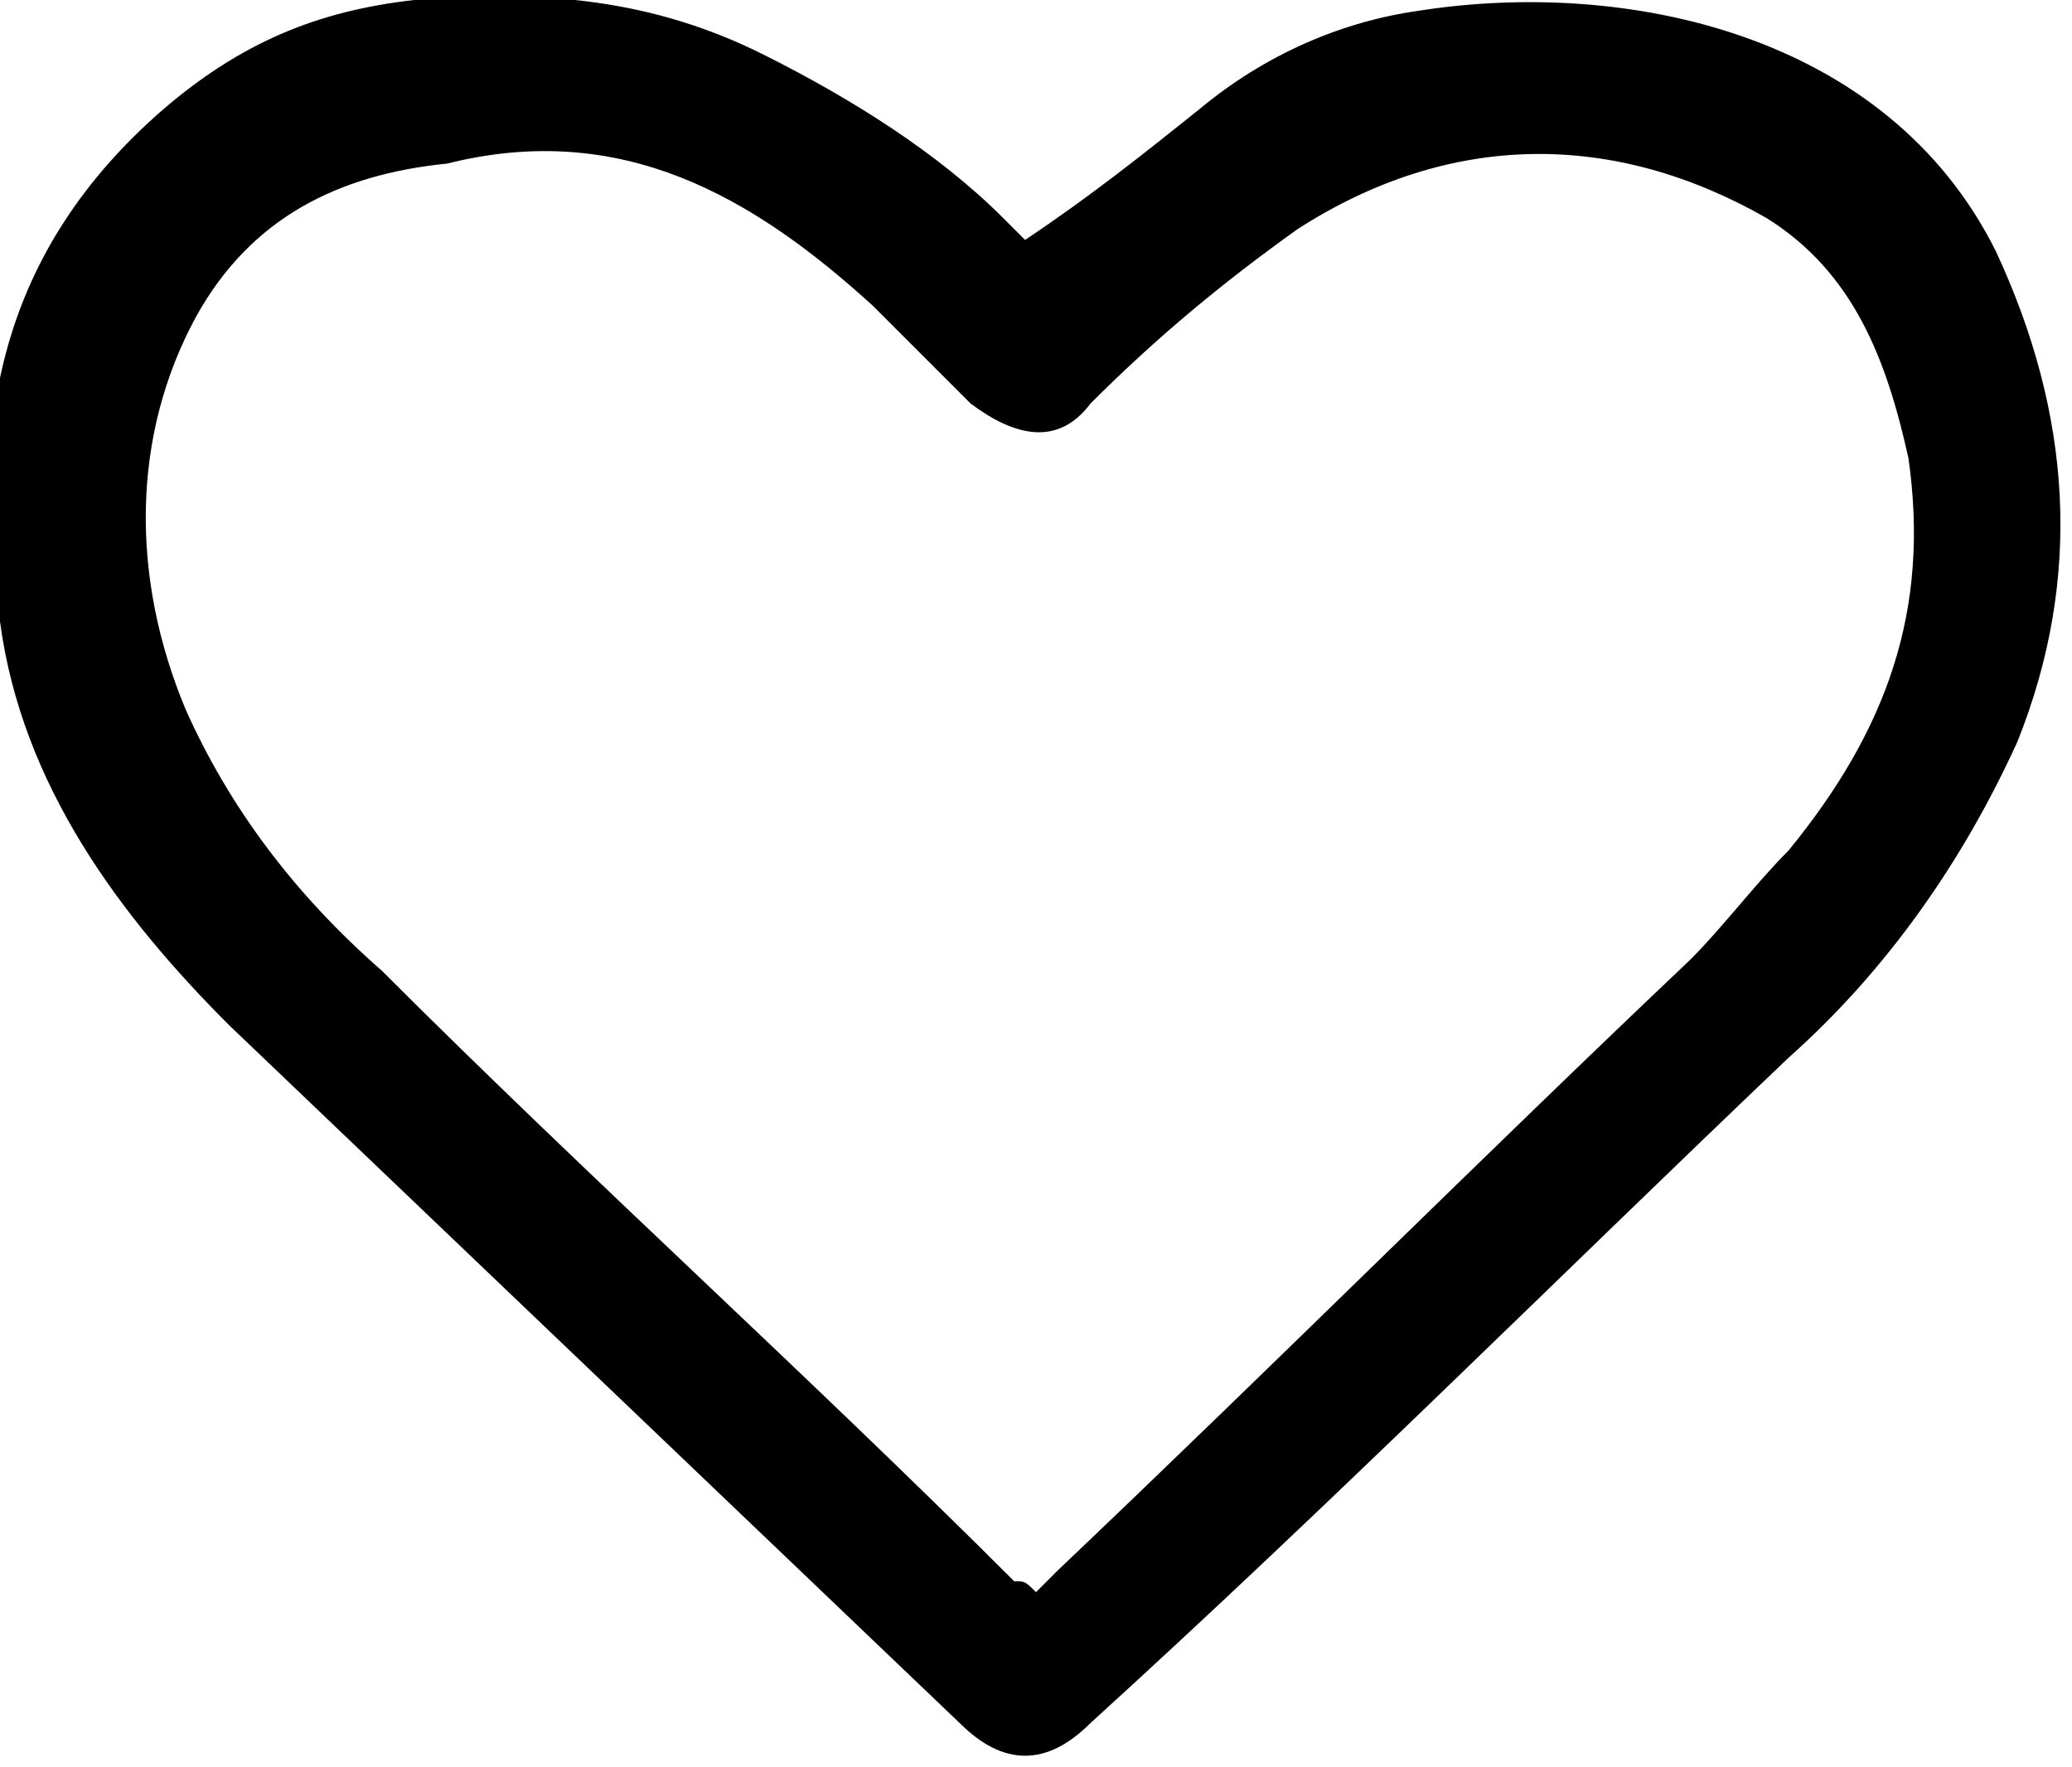 <?xml version="1.0" encoding="utf-8"?>
<!-- Generator: Adobe Illustrator 21.0.0, SVG Export Plug-In . SVG Version: 6.00 Build 0)  -->
<svg version="1.1" id="Лента" xmlns="http://www.w3.org/2000/svg" xmlns:xlink="http://www.w3.org/1999/xlink" x="0px" y="0px"
	 viewBox="0 0 19 16.2" style="enable-background:new 0 0 19 16.2;" xml:space="preserve">
<style type="text/css">
	.st0{fill-rule:evenodd;clip-rule:evenodd;}
</style>
<path class="st0" d="M9.4,2.2C10,1.8,10.5,1.4,11,1c0.6-0.5,1.3-0.8,2-0.9c1.9-0.3,4.3,0.2,5.3,2.2c0.7,1.5,0.8,3,0.2,4.5
	c-0.5,1.1-1.2,2.1-2.1,2.9c-2.1,2-4.2,4.1-6.4,6.1c-0.4,0.4-0.8,0.4-1.2,0c-2.2-2.1-4.5-4.3-6.7-6.4c-1-1-1.9-2.2-2.1-3.7
	c-0.3-1.8,0-3.4,1.5-4.7c0.7-0.6,1.4-0.9,2.3-1C5-0.1,6,0,7,0.5C7.8,0.9,8.6,1.4,9.2,2C9.3,2.1,9.4,2.2,9.4,2.2z M9.5,14.6
	c0.1-0.1,0.1-0.1,0.2-0.2c2-1.9,3.9-3.8,5.8-5.6c0.3-0.3,0.6-0.7,0.9-1c0.9-1.1,1.3-2.2,1.1-3.6c-0.2-0.9-0.5-1.7-1.3-2.2
	c-1.4-0.8-2.9-0.8-4.3,0.1c-0.7,0.5-1.3,1-1.9,1.6C9.7,4.1,9.3,4,8.9,3.7C8.6,3.4,8.3,3.1,8,2.8c-1.1-1-2.3-1.7-3.9-1.3
	C3.1,1.6,2.3,2,1.8,2.9C1.2,4,1.2,5.3,1.7,6.5c0.4,0.9,1,1.7,1.8,2.4c1.9,1.9,3.9,3.7,5.8,5.6C9.4,14.5,9.4,14.5,9.5,14.6z"/>
</svg>
